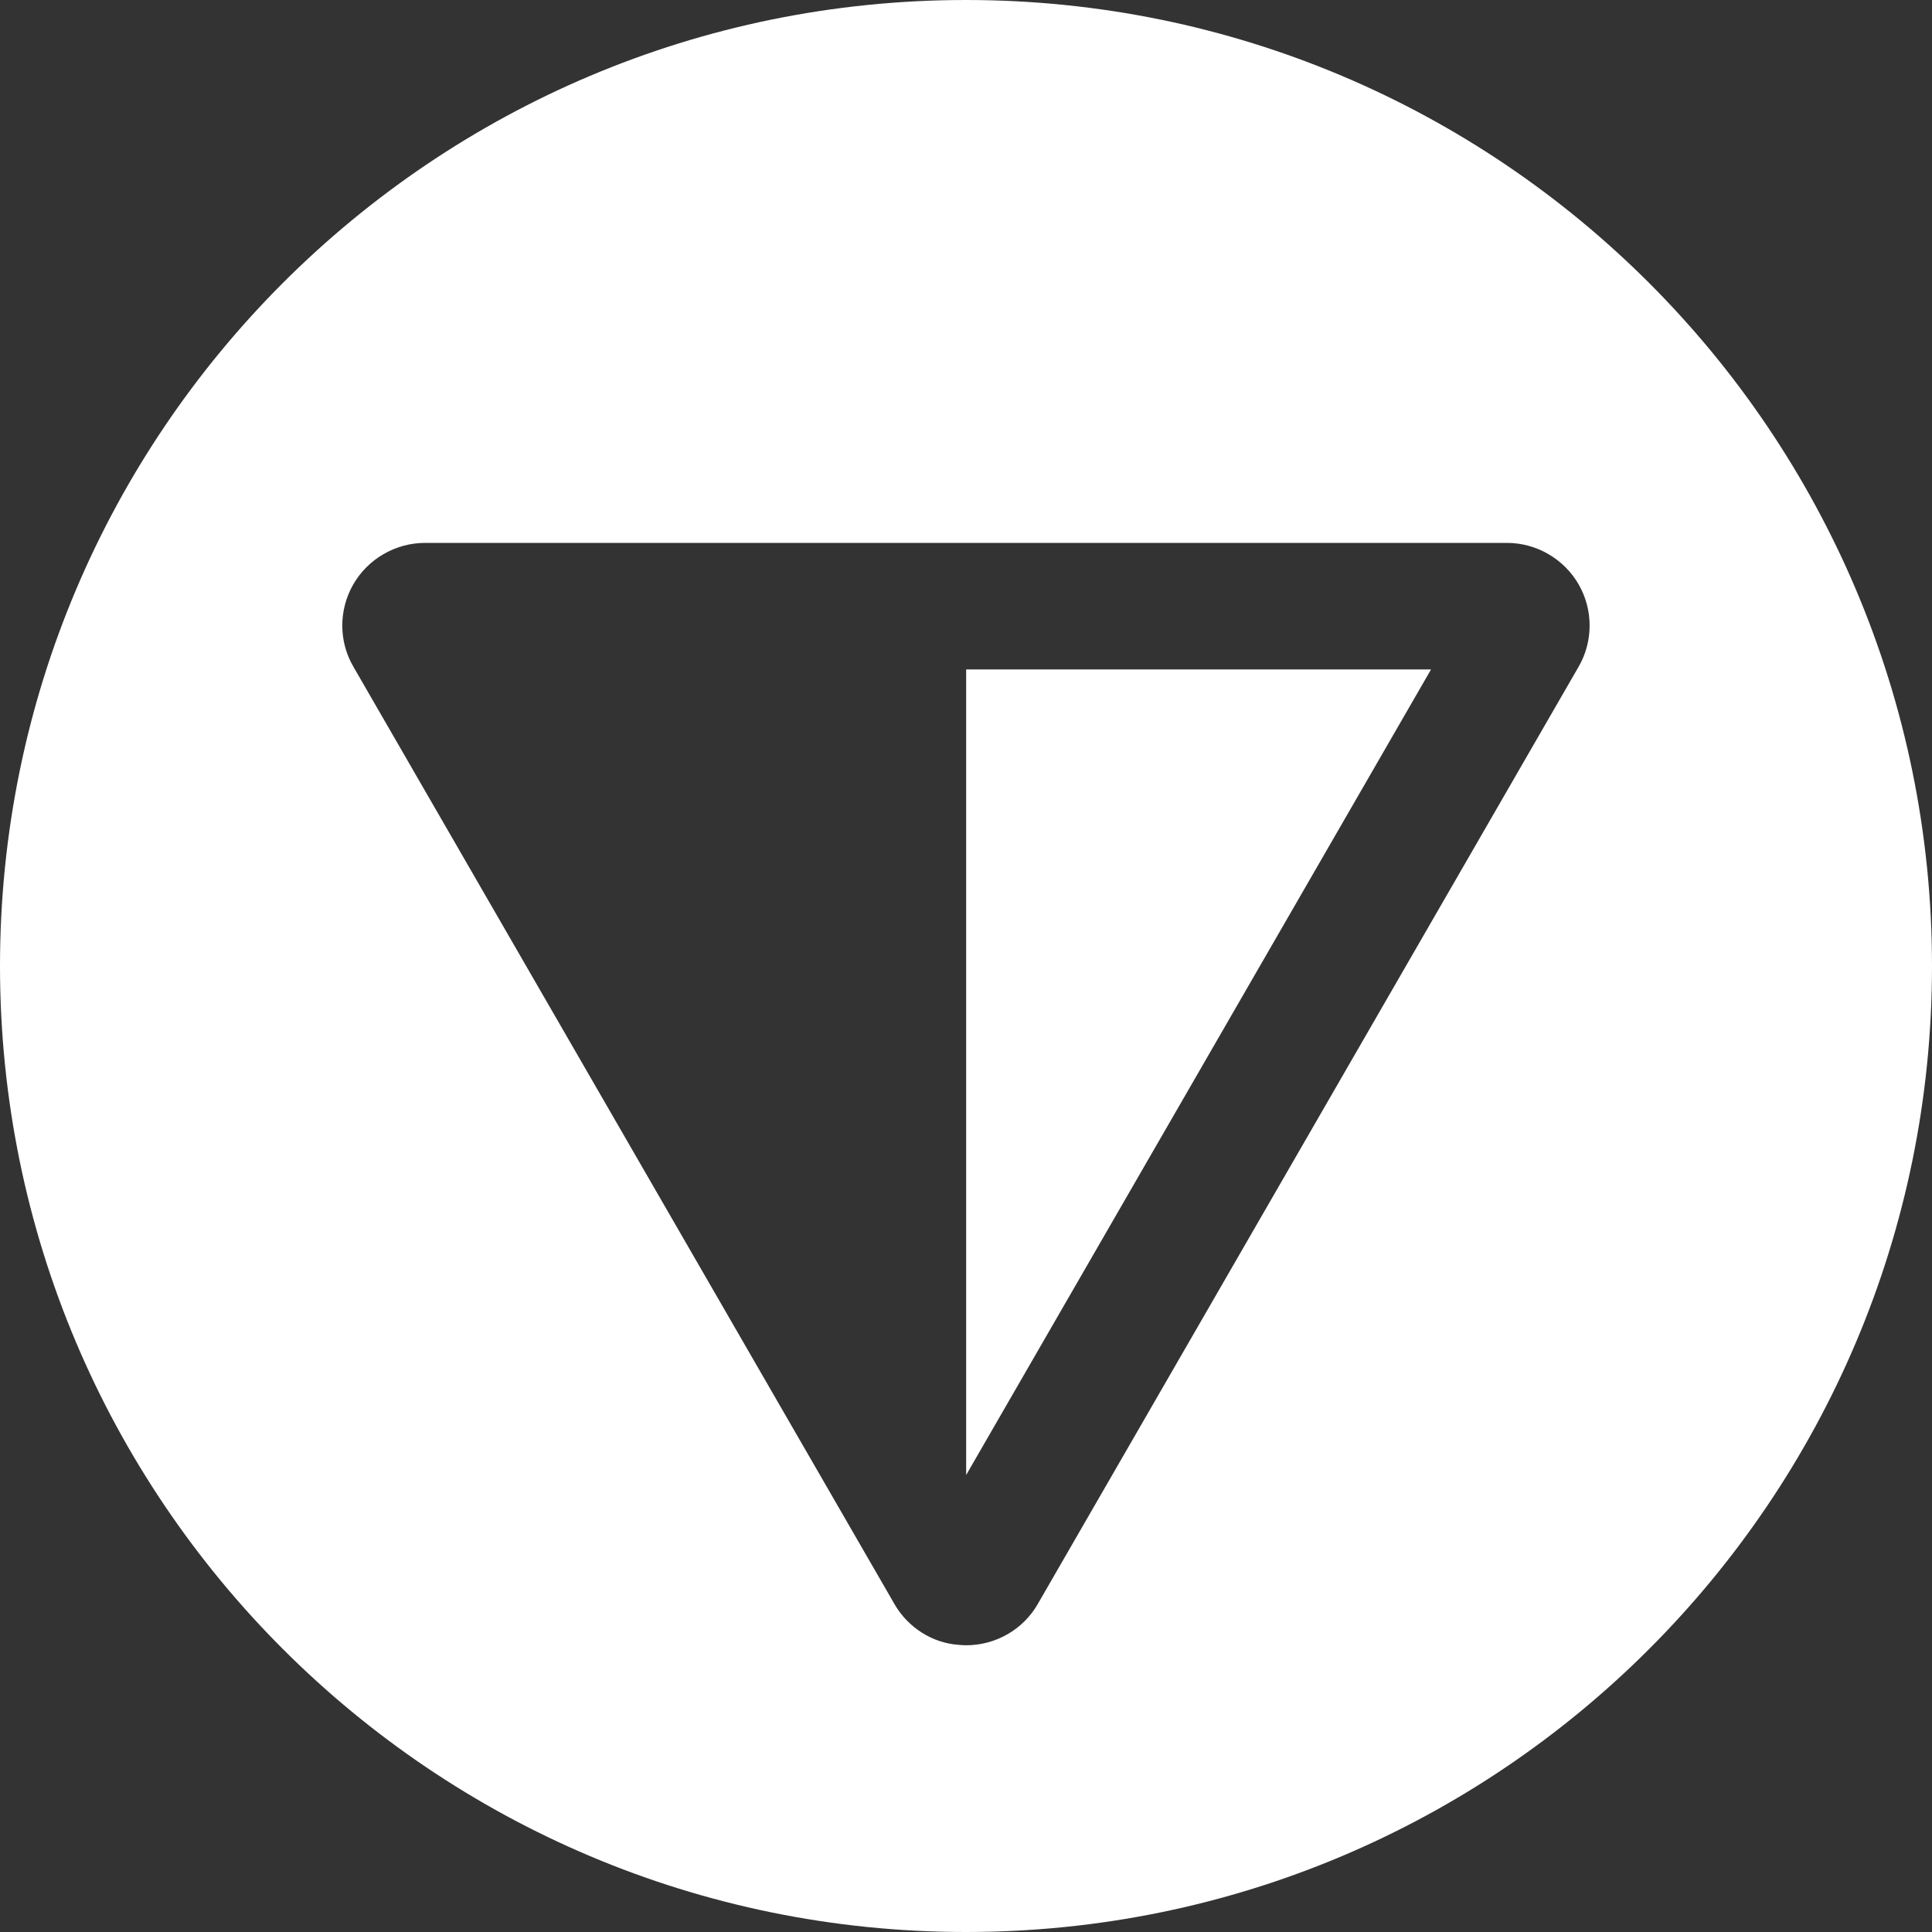 <svg xmlns="http://www.w3.org/2000/svg" width="24" height="24" viewBox="0 0 24 24" fill="none">
<rect x="0" y="0" width="24" height="24" fill="#333333" stroke="none"/>
<path d="M17.777 8.316L12.002 18.323V8.316H17.777Z" fill="white"/>
<path fill-rule="evenodd" clip-rule="evenodd" d="M0 12C0 5.372 5.372 0 12 0C18.628 0 24 5.372 24 12C24 18.628 18.628 24 12 24C5.372 24 0 18.628 0 12ZM12.892 19.925L19.608 8.286C19.792 7.972 19.793 7.579 19.612 7.262C19.429 6.943 19.087 6.744 18.719 6.744H5.281C4.912 6.744 4.57 6.943 4.387 7.262C4.205 7.581 4.208 7.974 4.391 8.284L11.11 19.924C11.28 20.221 11.587 20.412 11.911 20.433C11.942 20.436 11.973 20.438 12.004 20.438C12.368 20.438 12.71 20.243 12.892 19.925Z" fill="white"/>
</svg>